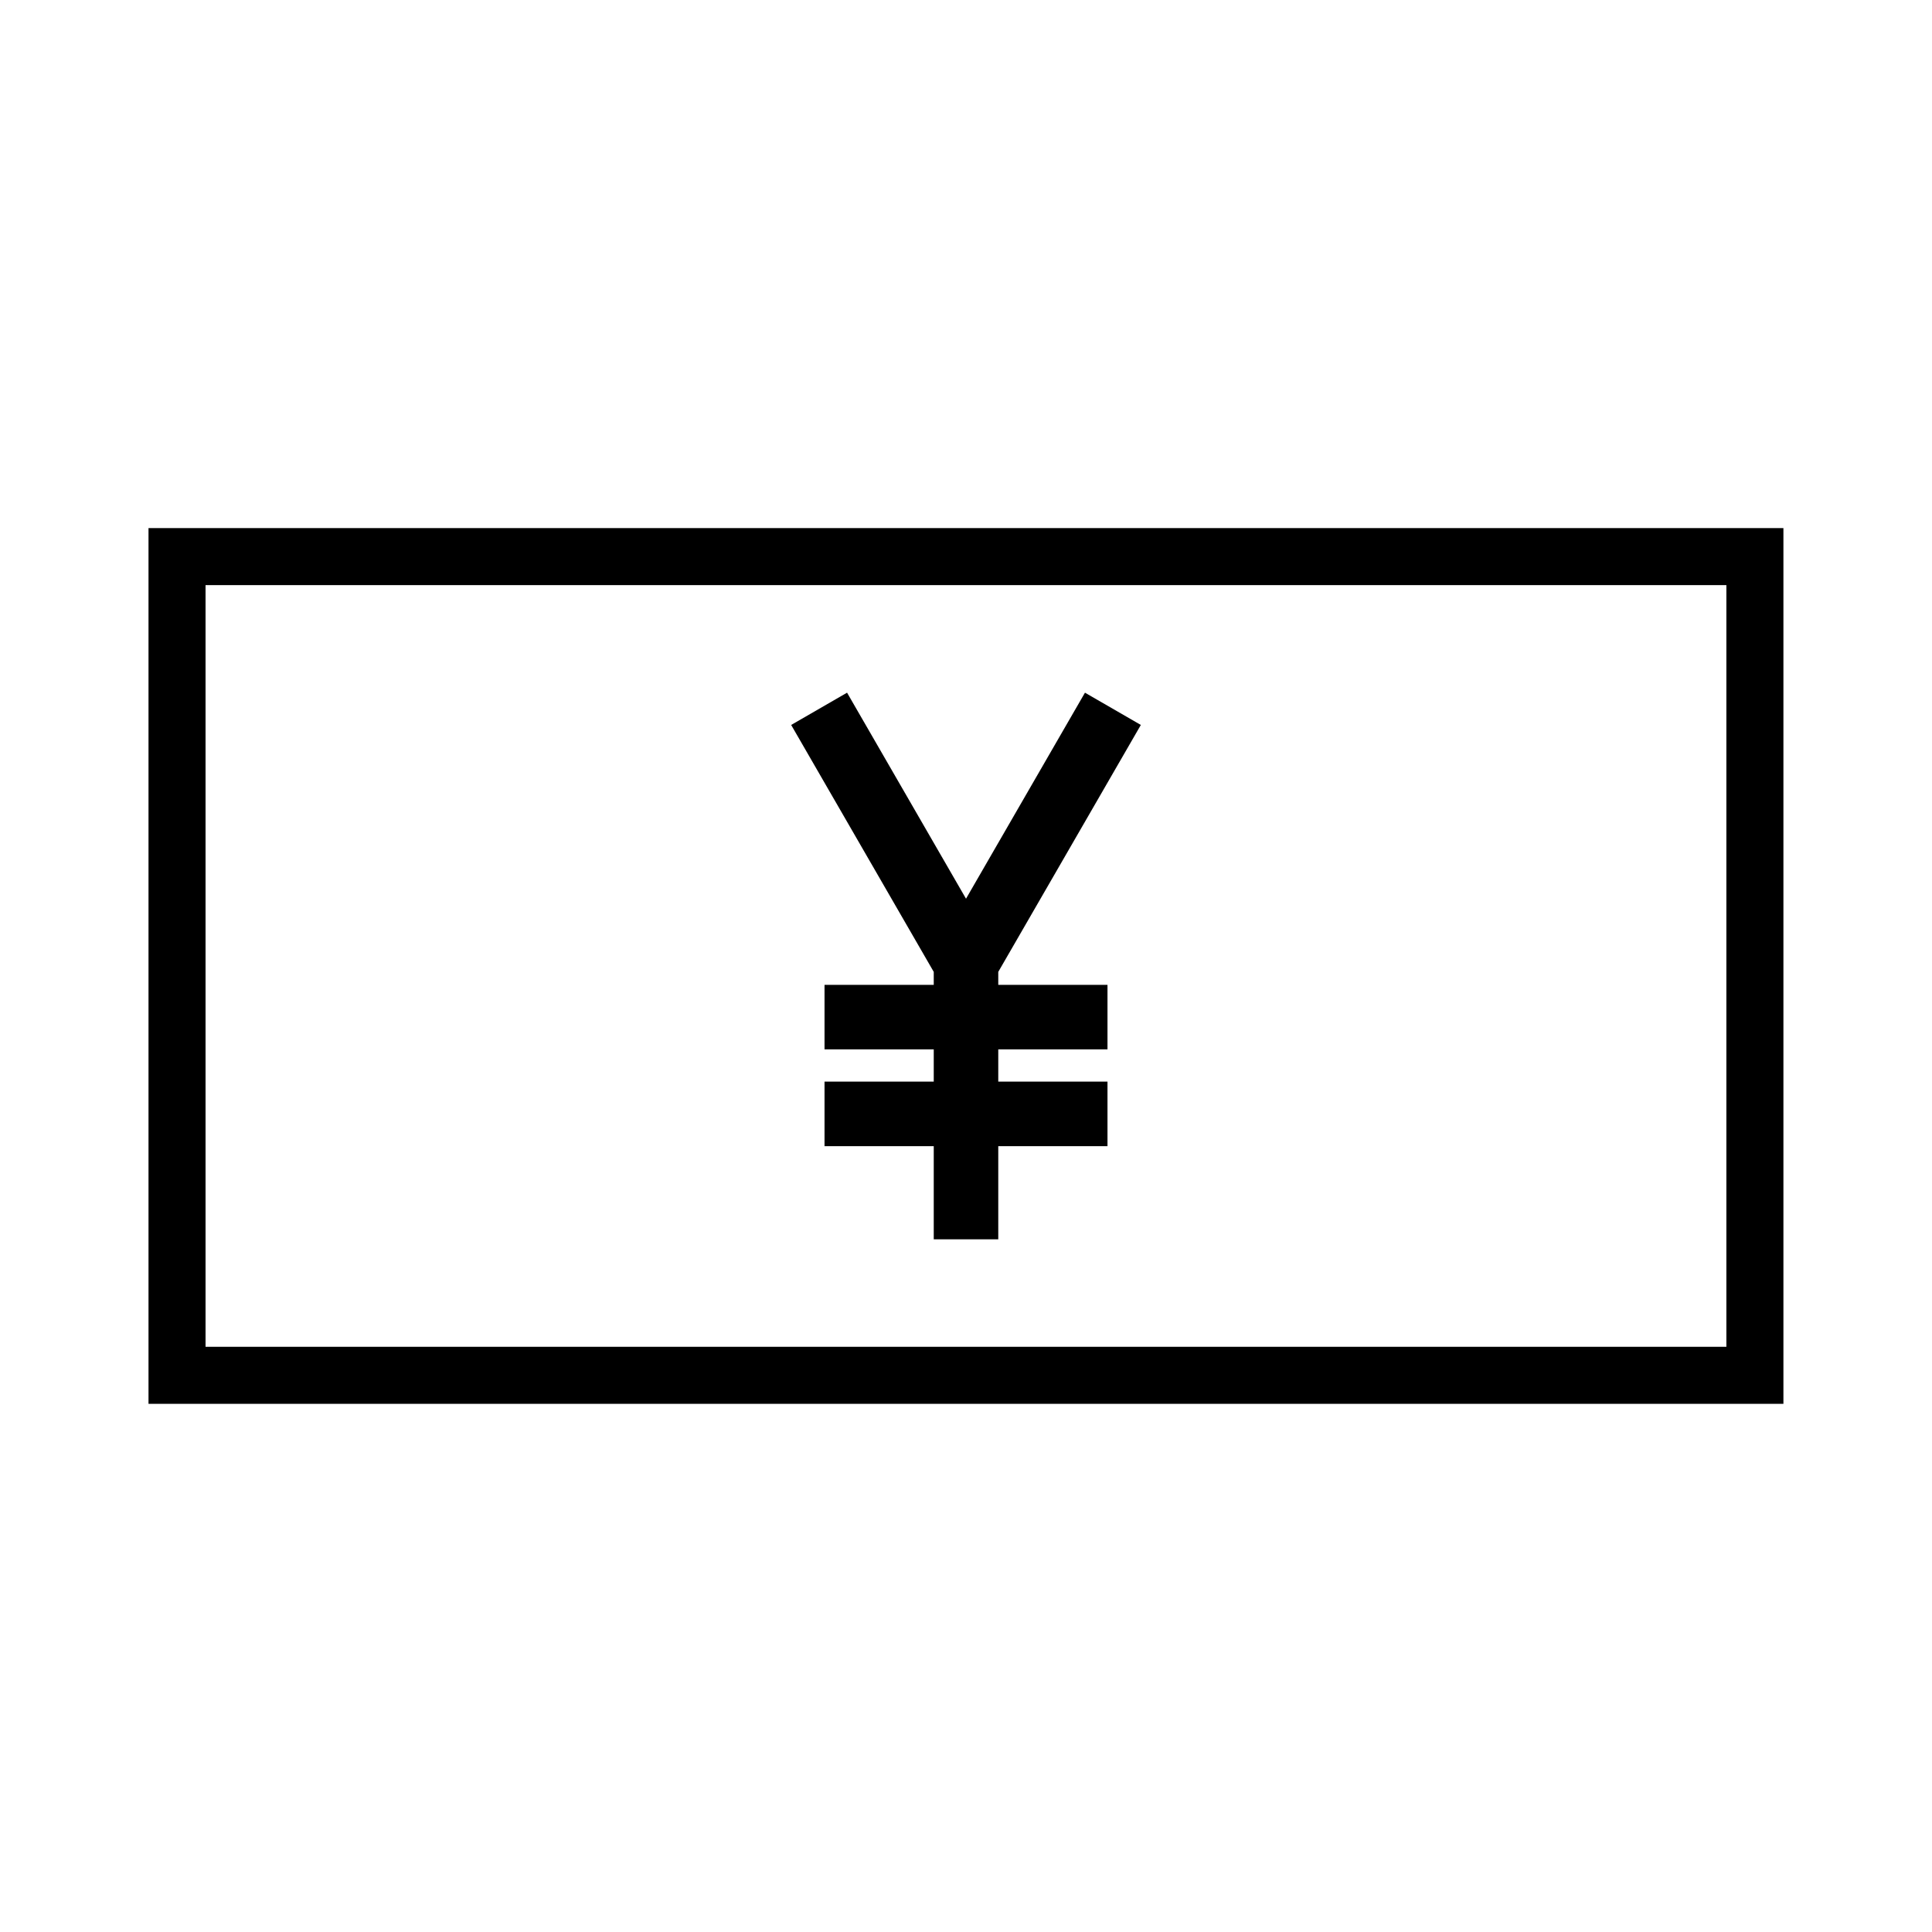 <?xml version="1.0" encoding="UTF-8"?>
<!-- Uploaded to: ICON Repo, www.iconrepo.com, Generator: ICON Repo Mixer Tools -->
<svg width="800px" height="800px" version="1.1" viewBox="144 144 512 512" xmlns="http://www.w3.org/2000/svg">
 <path transform="matrix(5.038 0 0 5.038 148.09 148.09)" d="m8.5 28.467h83v43.066h-83z" fill="none" stroke="#000000" stroke-miterlimit="10" stroke-width="3"/>
 <path d="m408.55 401.56 37.785-65.441-14.809-8.551-31.523 54.598-31.523-54.598-14.812 8.551 37.785 65.441v3.434h-28.945v17.098h28.945v8.551h-28.945v17.105h28.945v24.684h17.098v-24.684h28.945v-17.105h-28.945v-8.551h28.945v-17.098h-28.945z"/>
</svg>